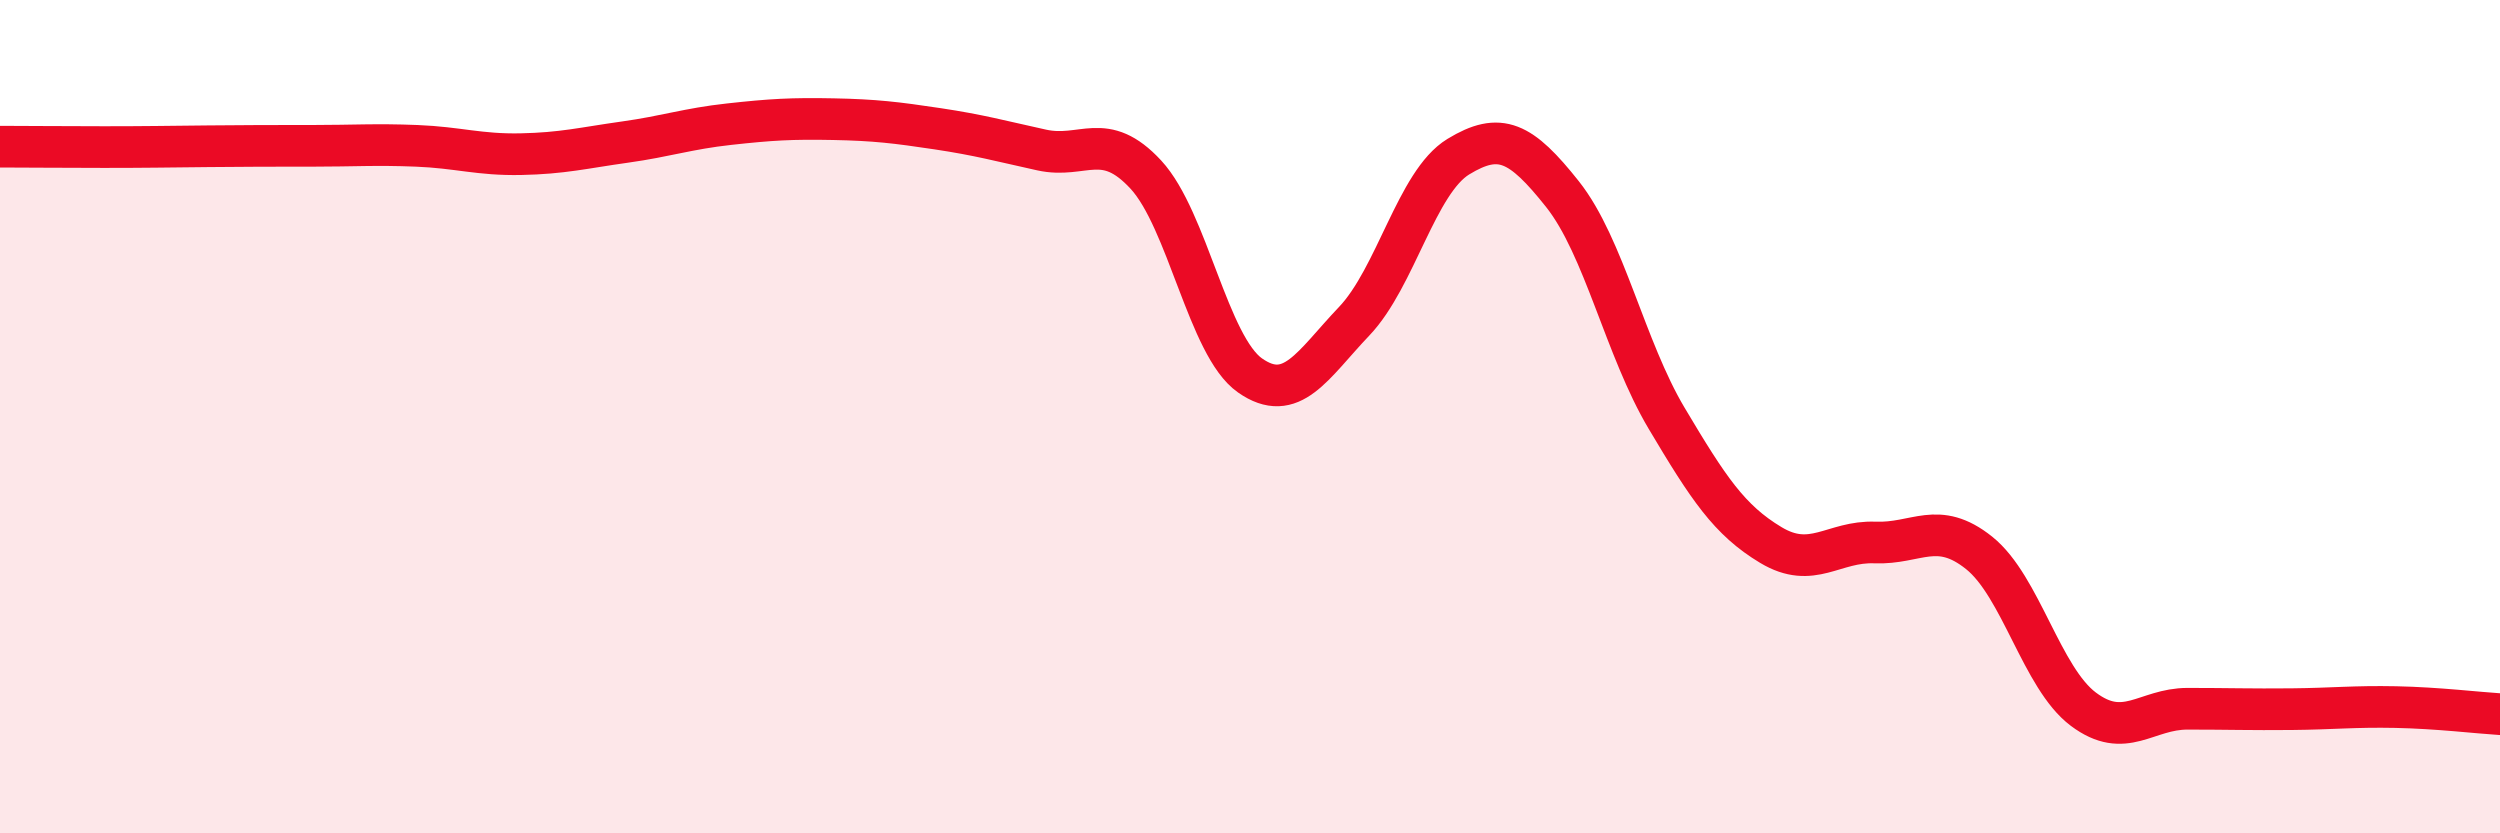 
    <svg width="60" height="20" viewBox="0 0 60 20" xmlns="http://www.w3.org/2000/svg">
      <path
        d="M 0,3.52 C 0.5,3.52 1.5,3.53 2.5,3.53 C 3.5,3.53 4,3.52 5,3.51 C 6,3.5 6.5,3.5 7.5,3.5 C 8.5,3.5 9,3.46 10,3.5 C 11,3.54 11.5,3.72 12.5,3.7 C 13.5,3.68 14,3.55 15,3.41 C 16,3.27 16.5,3.09 17.5,2.98 C 18.5,2.87 19,2.84 20,2.86 C 21,2.88 21.5,2.94 22.5,3.09 C 23.5,3.24 24,3.38 25,3.6 C 26,3.82 26.5,3.11 27.5,4.19 C 28.5,5.27 29,8.31 30,9.01 C 31,9.71 31.5,8.76 32.5,7.71 C 33.5,6.66 34,4.37 35,3.76 C 36,3.15 36.5,3.4 37.5,4.66 C 38.5,5.92 39,8.36 40,10.04 C 41,11.72 41.5,12.48 42.5,13.08 C 43.5,13.68 44,12.98 45,13.02 C 46,13.06 46.5,12.47 47.5,13.27 C 48.5,14.07 49,16.27 50,17.02 C 51,17.77 51.5,17.01 52.5,17.01 C 53.5,17.01 54,17.03 55,17.02 C 56,17.01 56.5,16.95 57.5,16.97 C 58.5,16.99 59.5,17.11 60,17.14L60 20L0 20Z"
        fill="#EB0A25"
        opacity="0.1"
        stroke-linecap="round"
        stroke-linejoin="round"
      />
      <path
        d="M 0,3.52 C 0.5,3.52 1.5,3.53 2.5,3.53 C 3.5,3.53 4,3.52 5,3.51 C 6,3.5 6.5,3.5 7.5,3.5 C 8.5,3.5 9,3.46 10,3.5 C 11,3.54 11.5,3.72 12.5,3.7 C 13.5,3.68 14,3.55 15,3.41 C 16,3.27 16.5,3.09 17.5,2.98 C 18.5,2.87 19,2.84 20,2.86 C 21,2.88 21.5,2.94 22.5,3.09 C 23.5,3.24 24,3.38 25,3.6 C 26,3.82 26.5,3.11 27.5,4.19 C 28.5,5.27 29,8.31 30,9.01 C 31,9.71 31.5,8.76 32.5,7.71 C 33.5,6.66 34,4.37 35,3.76 C 36,3.15 36.5,3.4 37.5,4.66 C 38.5,5.92 39,8.36 40,10.04 C 41,11.72 41.5,12.48 42.5,13.08 C 43.5,13.68 44,12.98 45,13.02 C 46,13.06 46.5,12.47 47.5,13.27 C 48.5,14.07 49,16.27 50,17.02 C 51,17.77 51.5,17.01 52.5,17.01 C 53.5,17.01 54,17.03 55,17.02 C 56,17.01 56.5,16.95 57.5,16.97 C 58.5,16.99 59.5,17.11 60,17.14"
        stroke="#EB0A25"
        stroke-width="1"
        fill="none"
        stroke-linecap="round"
        stroke-linejoin="round"
      />
    </svg>
  